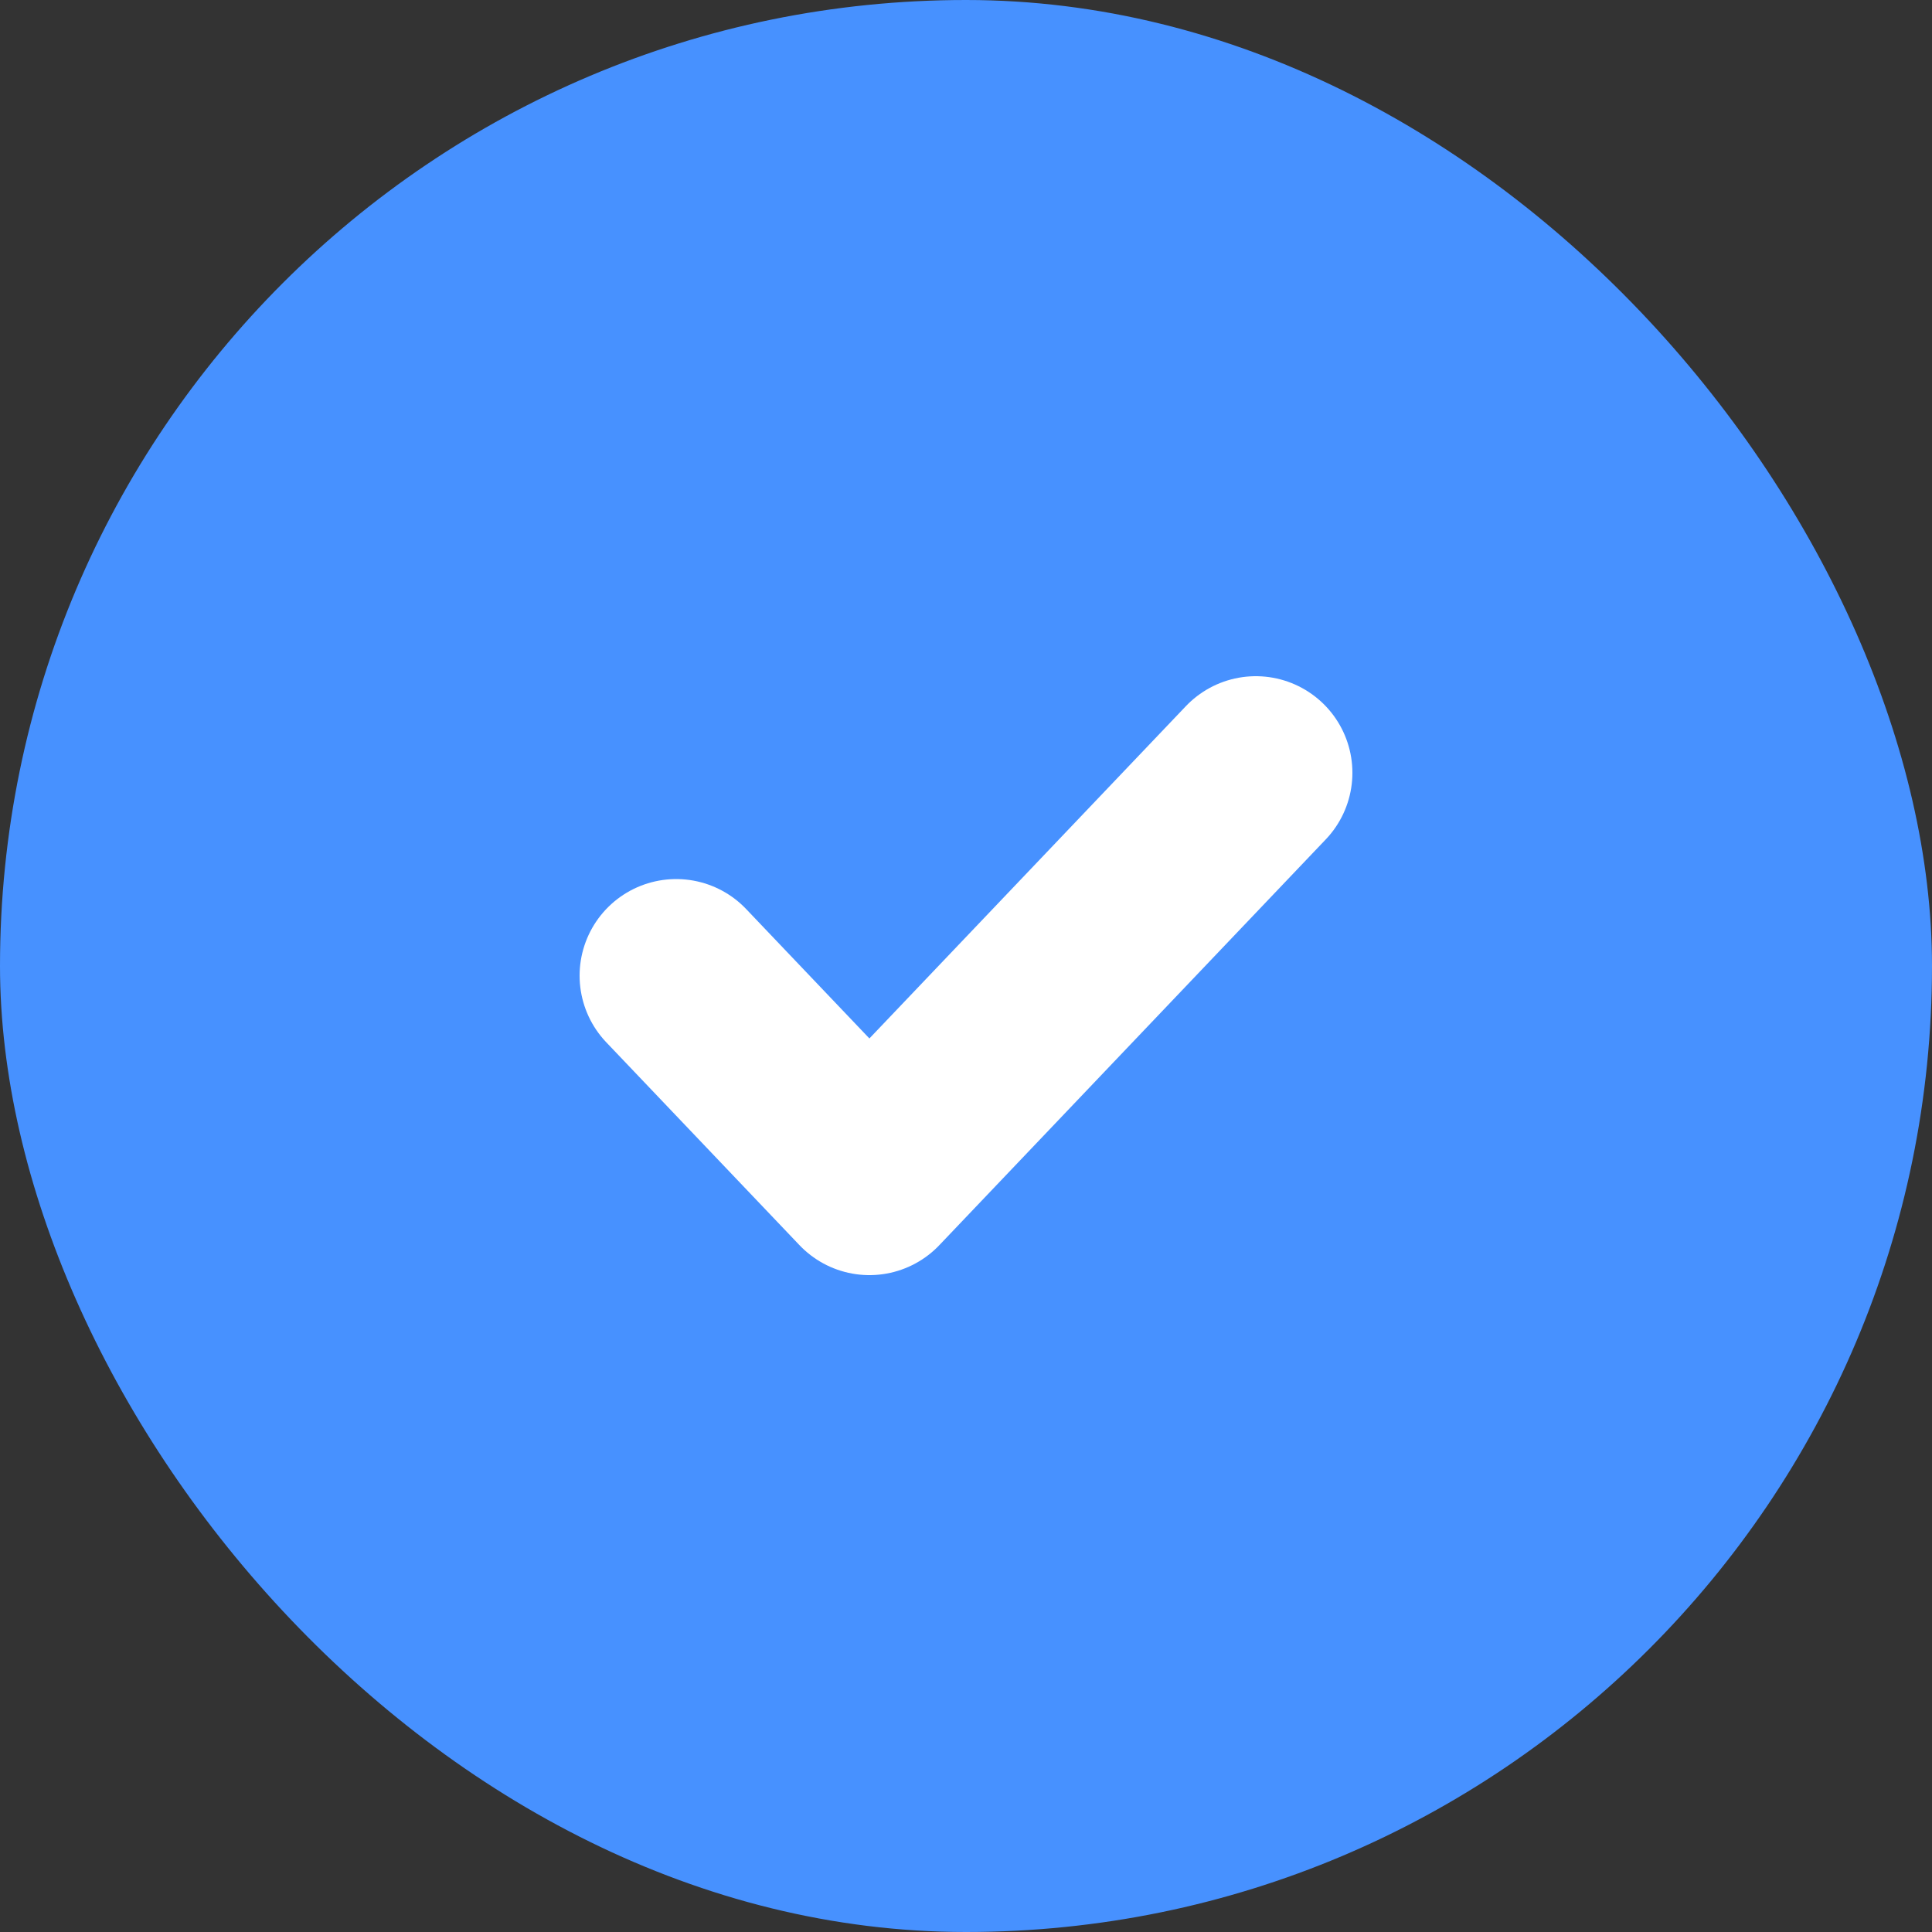 <?xml version="1.0" encoding="UTF-8"?> <svg xmlns="http://www.w3.org/2000/svg" width="20" height="20" viewBox="0 0 20 20" fill="none"><rect x="0" y="0" width="20" height="20" fill="#333333" stroke="none"/><rect width="20" height="20" rx="10" fill="#4791FF"></rect><path d="M7 10.1L9 12.2L13 8" stroke="white" stroke-width="2" stroke-linecap="round" stroke-linejoin="round"></path></svg> 